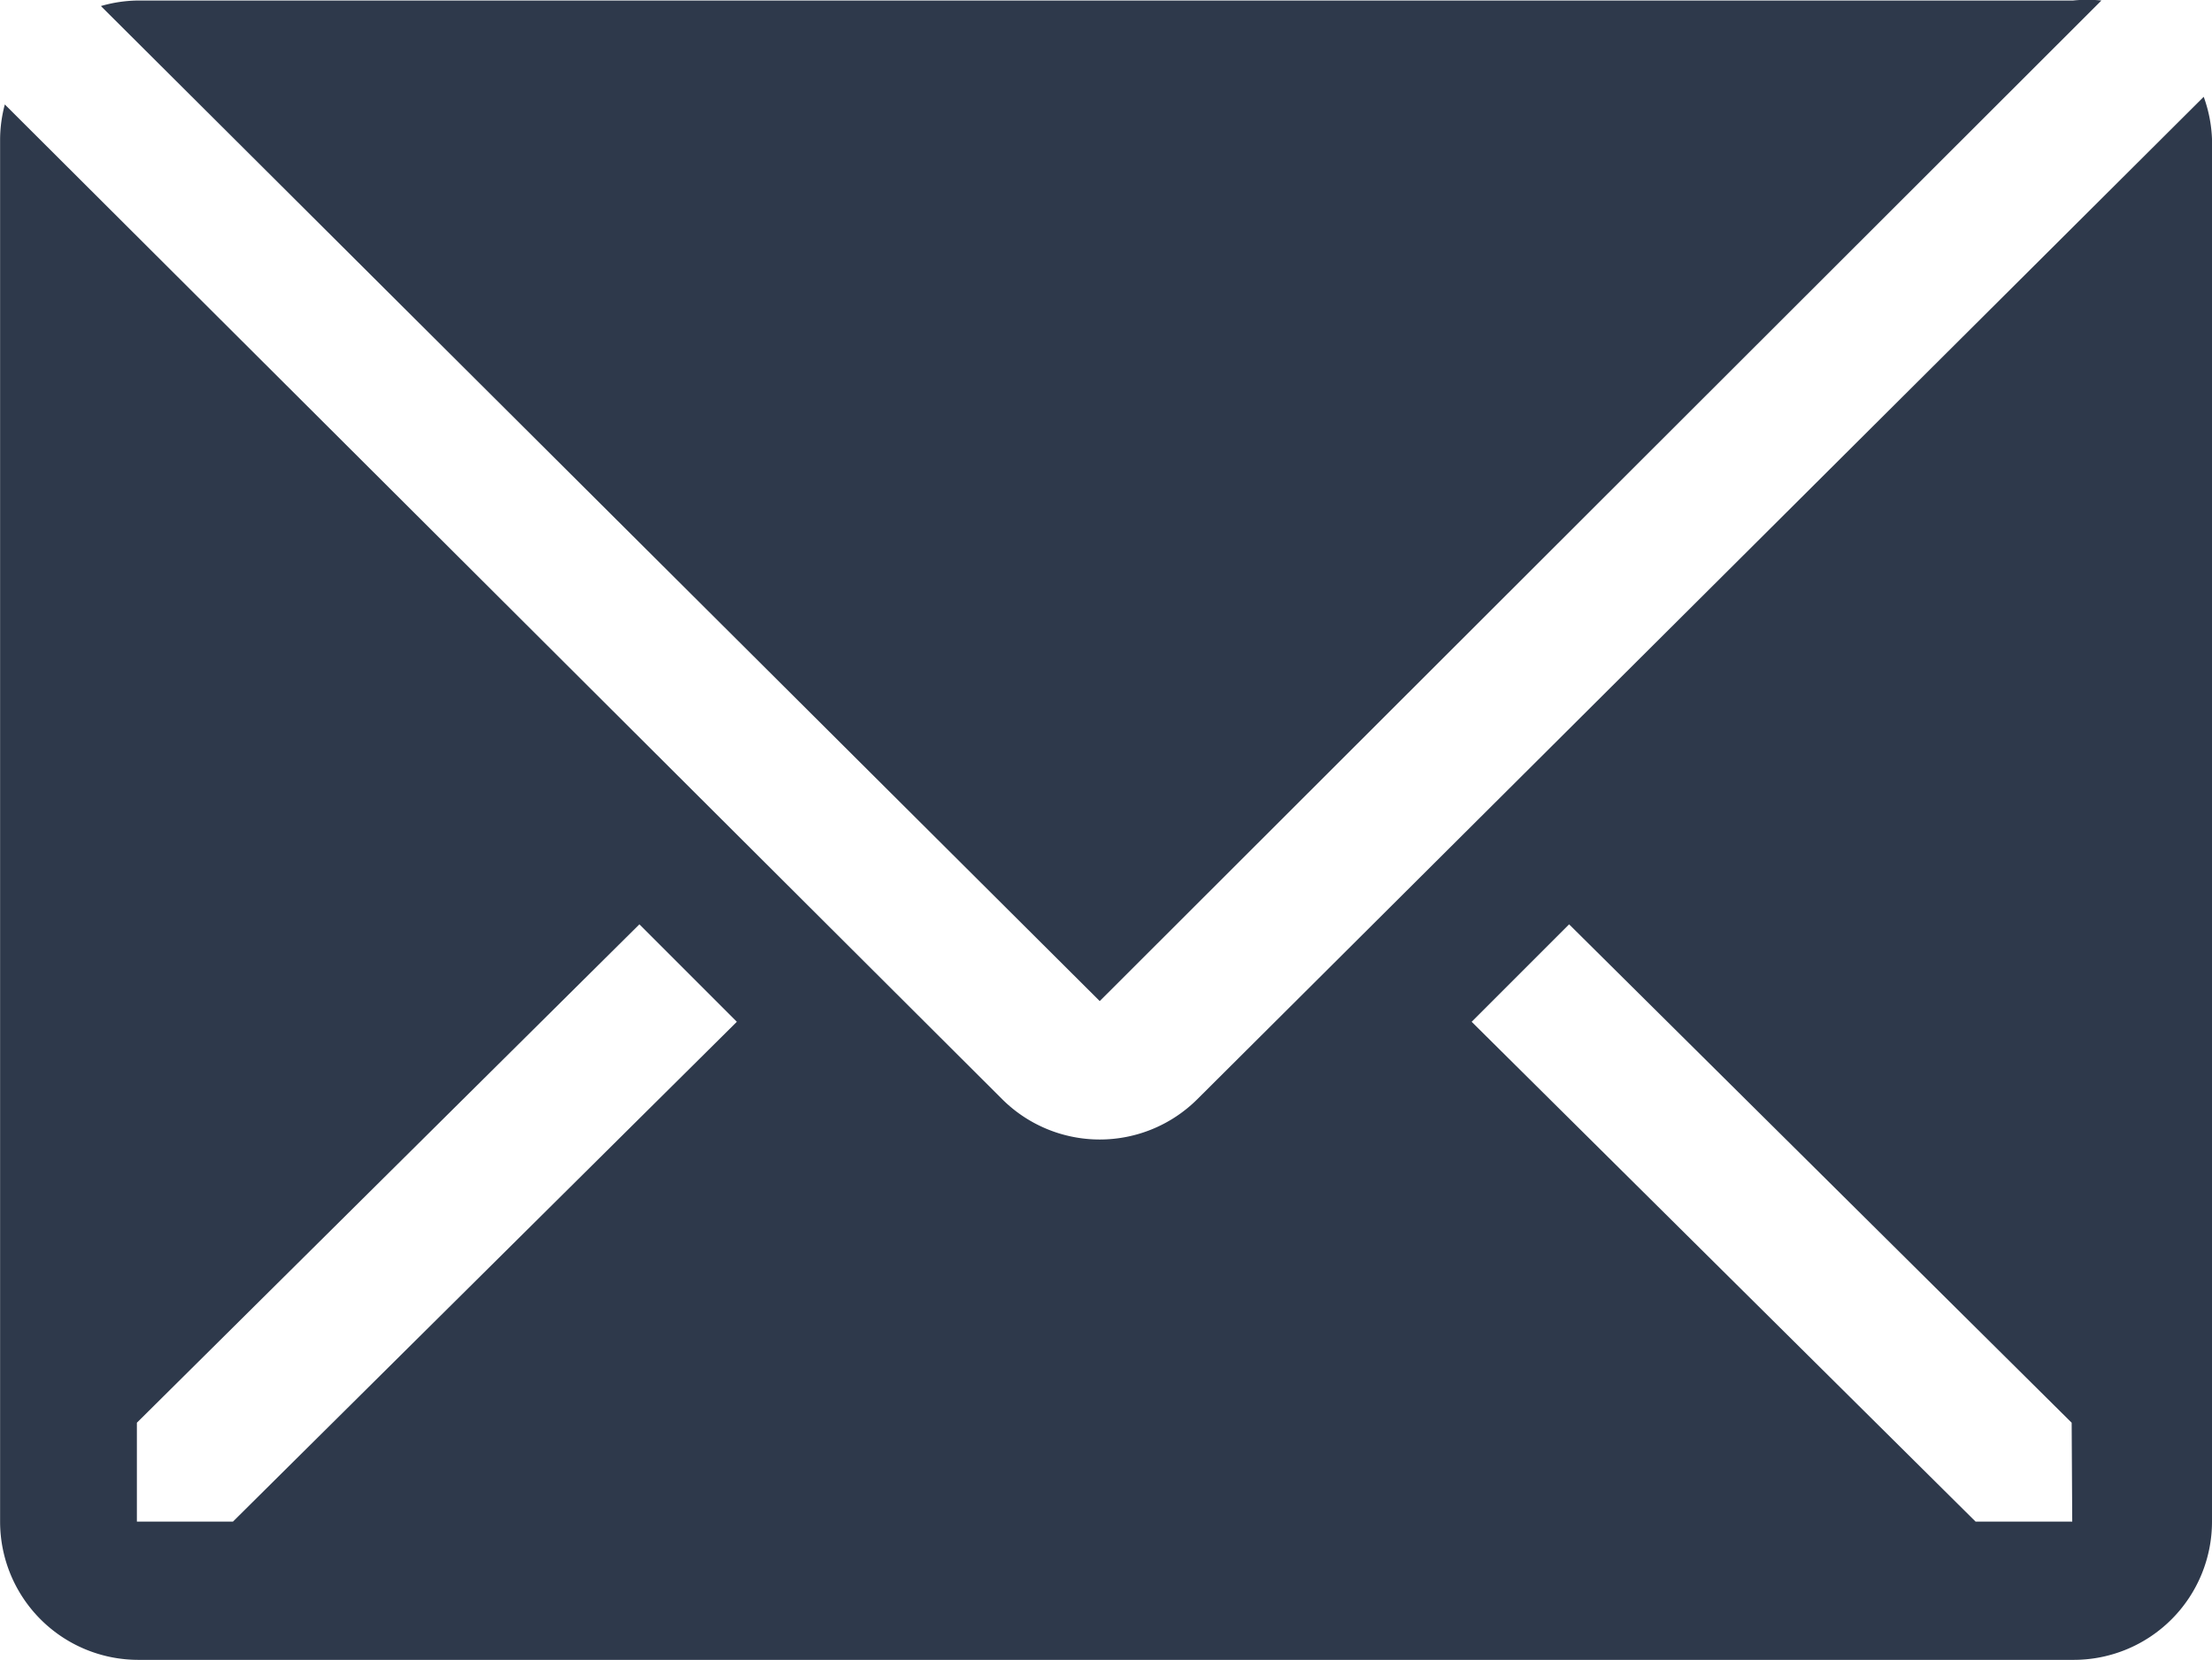 <svg xmlns="http://www.w3.org/2000/svg" width="46.783" height="35.103" viewBox="0 0 46.783 35.103">
  <g id="email-solid" transform="translate(-1.93 -5.989)">
    <path id="Path_639" data-name="Path 639" d="M45.7,6a2.924,2.924,0,0,0-.6,0H4.165a2.924,2.924,0,0,0-.775.117L24.515,27.16Z" transform="translate(0.674 0)" fill="#2e394b"/>
    <path id="Path_640" data-name="Path 640" d="M48.537,7.39l-21.286,21.2a2.924,2.924,0,0,1-4.123,0L2.032,7.551a2.924,2.924,0,0,0-.1.731V37.521a2.924,2.924,0,0,0,2.924,2.924H45.789a2.924,2.924,0,0,0,2.924-2.924V8.282a2.924,2.924,0,0,0-.175-.892ZM6.857,37.521H4.825V35.43L15.453,24.89l2.061,2.061Zm38.9,0H43.713L33.055,26.951l2.061-2.061L45.745,35.43Z" transform="translate(0 0.647)" fill="#2e394b"/>
  </g>
</svg>
